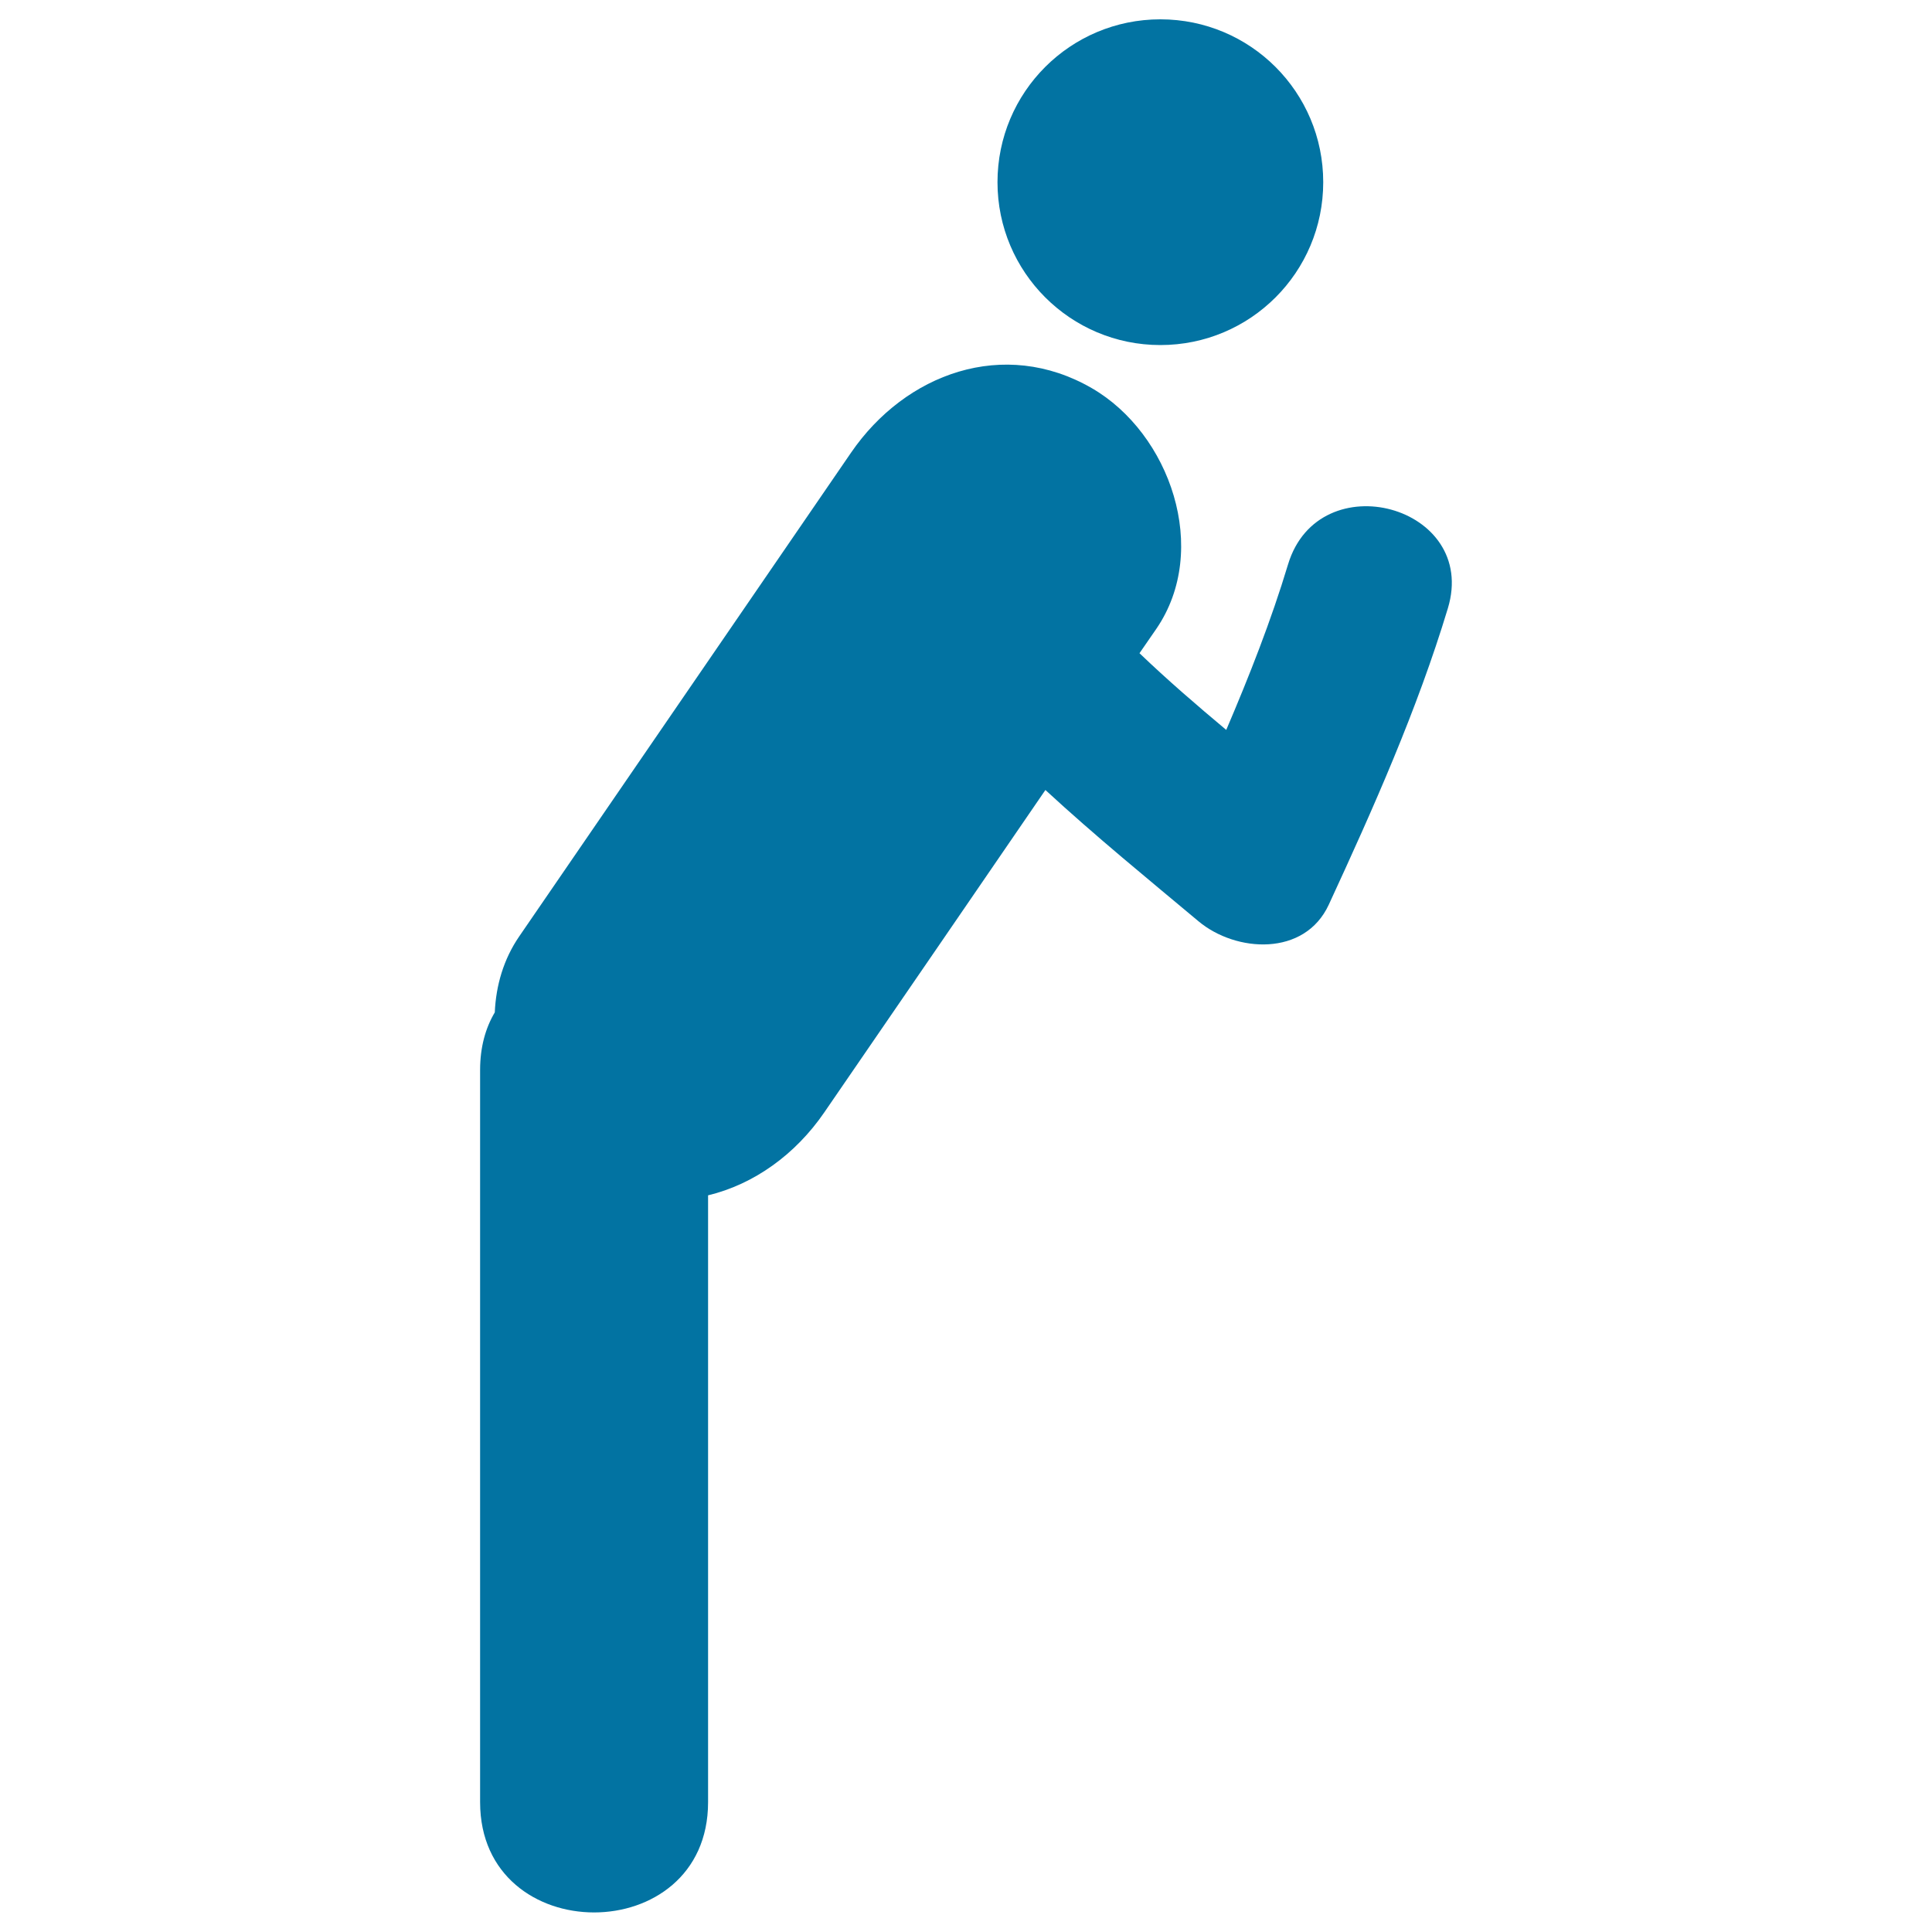 <svg xmlns="http://www.w3.org/2000/svg" viewBox="0 0 1000 1000" style="fill:#0273a2">
<title>Leaning Man SVG icon</title>
<g><path d="M749.4,314.9c-15.9,52.6-38.6,103.5-61.6,153.3c-12.5,27.1-48.1,24.8-67.4,8.7c-25.8-21.6-53.3-44-79.3-68c-38.1,55.6-76.2,111.2-114.4,166.8c-15,21.9-36.5,37.3-60.2,43c0,104.7,0,209.5,0,314.1c0,76.1-118,76.1-118,0c0-126.3,0-252.7,0-379c0-11.8,2.8-21.7,7.6-29.8c0.6-13.8,4.5-27.5,12.7-39.4c57.2-83.4,114.5-166.9,171.7-250.3c28.1-41,79.1-59.7,124.6-33.4c40.5,23.4,61.5,83.6,33.4,124.6c-2.9,4.2-5.8,8.4-8.7,12.6c14.4,13.8,29.7,27,44.9,39.7c12-28.1,23.2-56.5,32-85.7C682.7,239.3,765.5,261.8,749.4,314.9z M600.6,178.6c46.6,0,84.3-37.7,84.3-84.3c0-46.6-37.7-84.3-84.3-84.3c-46.6,0-84.3,37.7-84.3,84.3C516.3,140.9,554.1,178.6,600.6,178.6z"/></g>
</svg>
